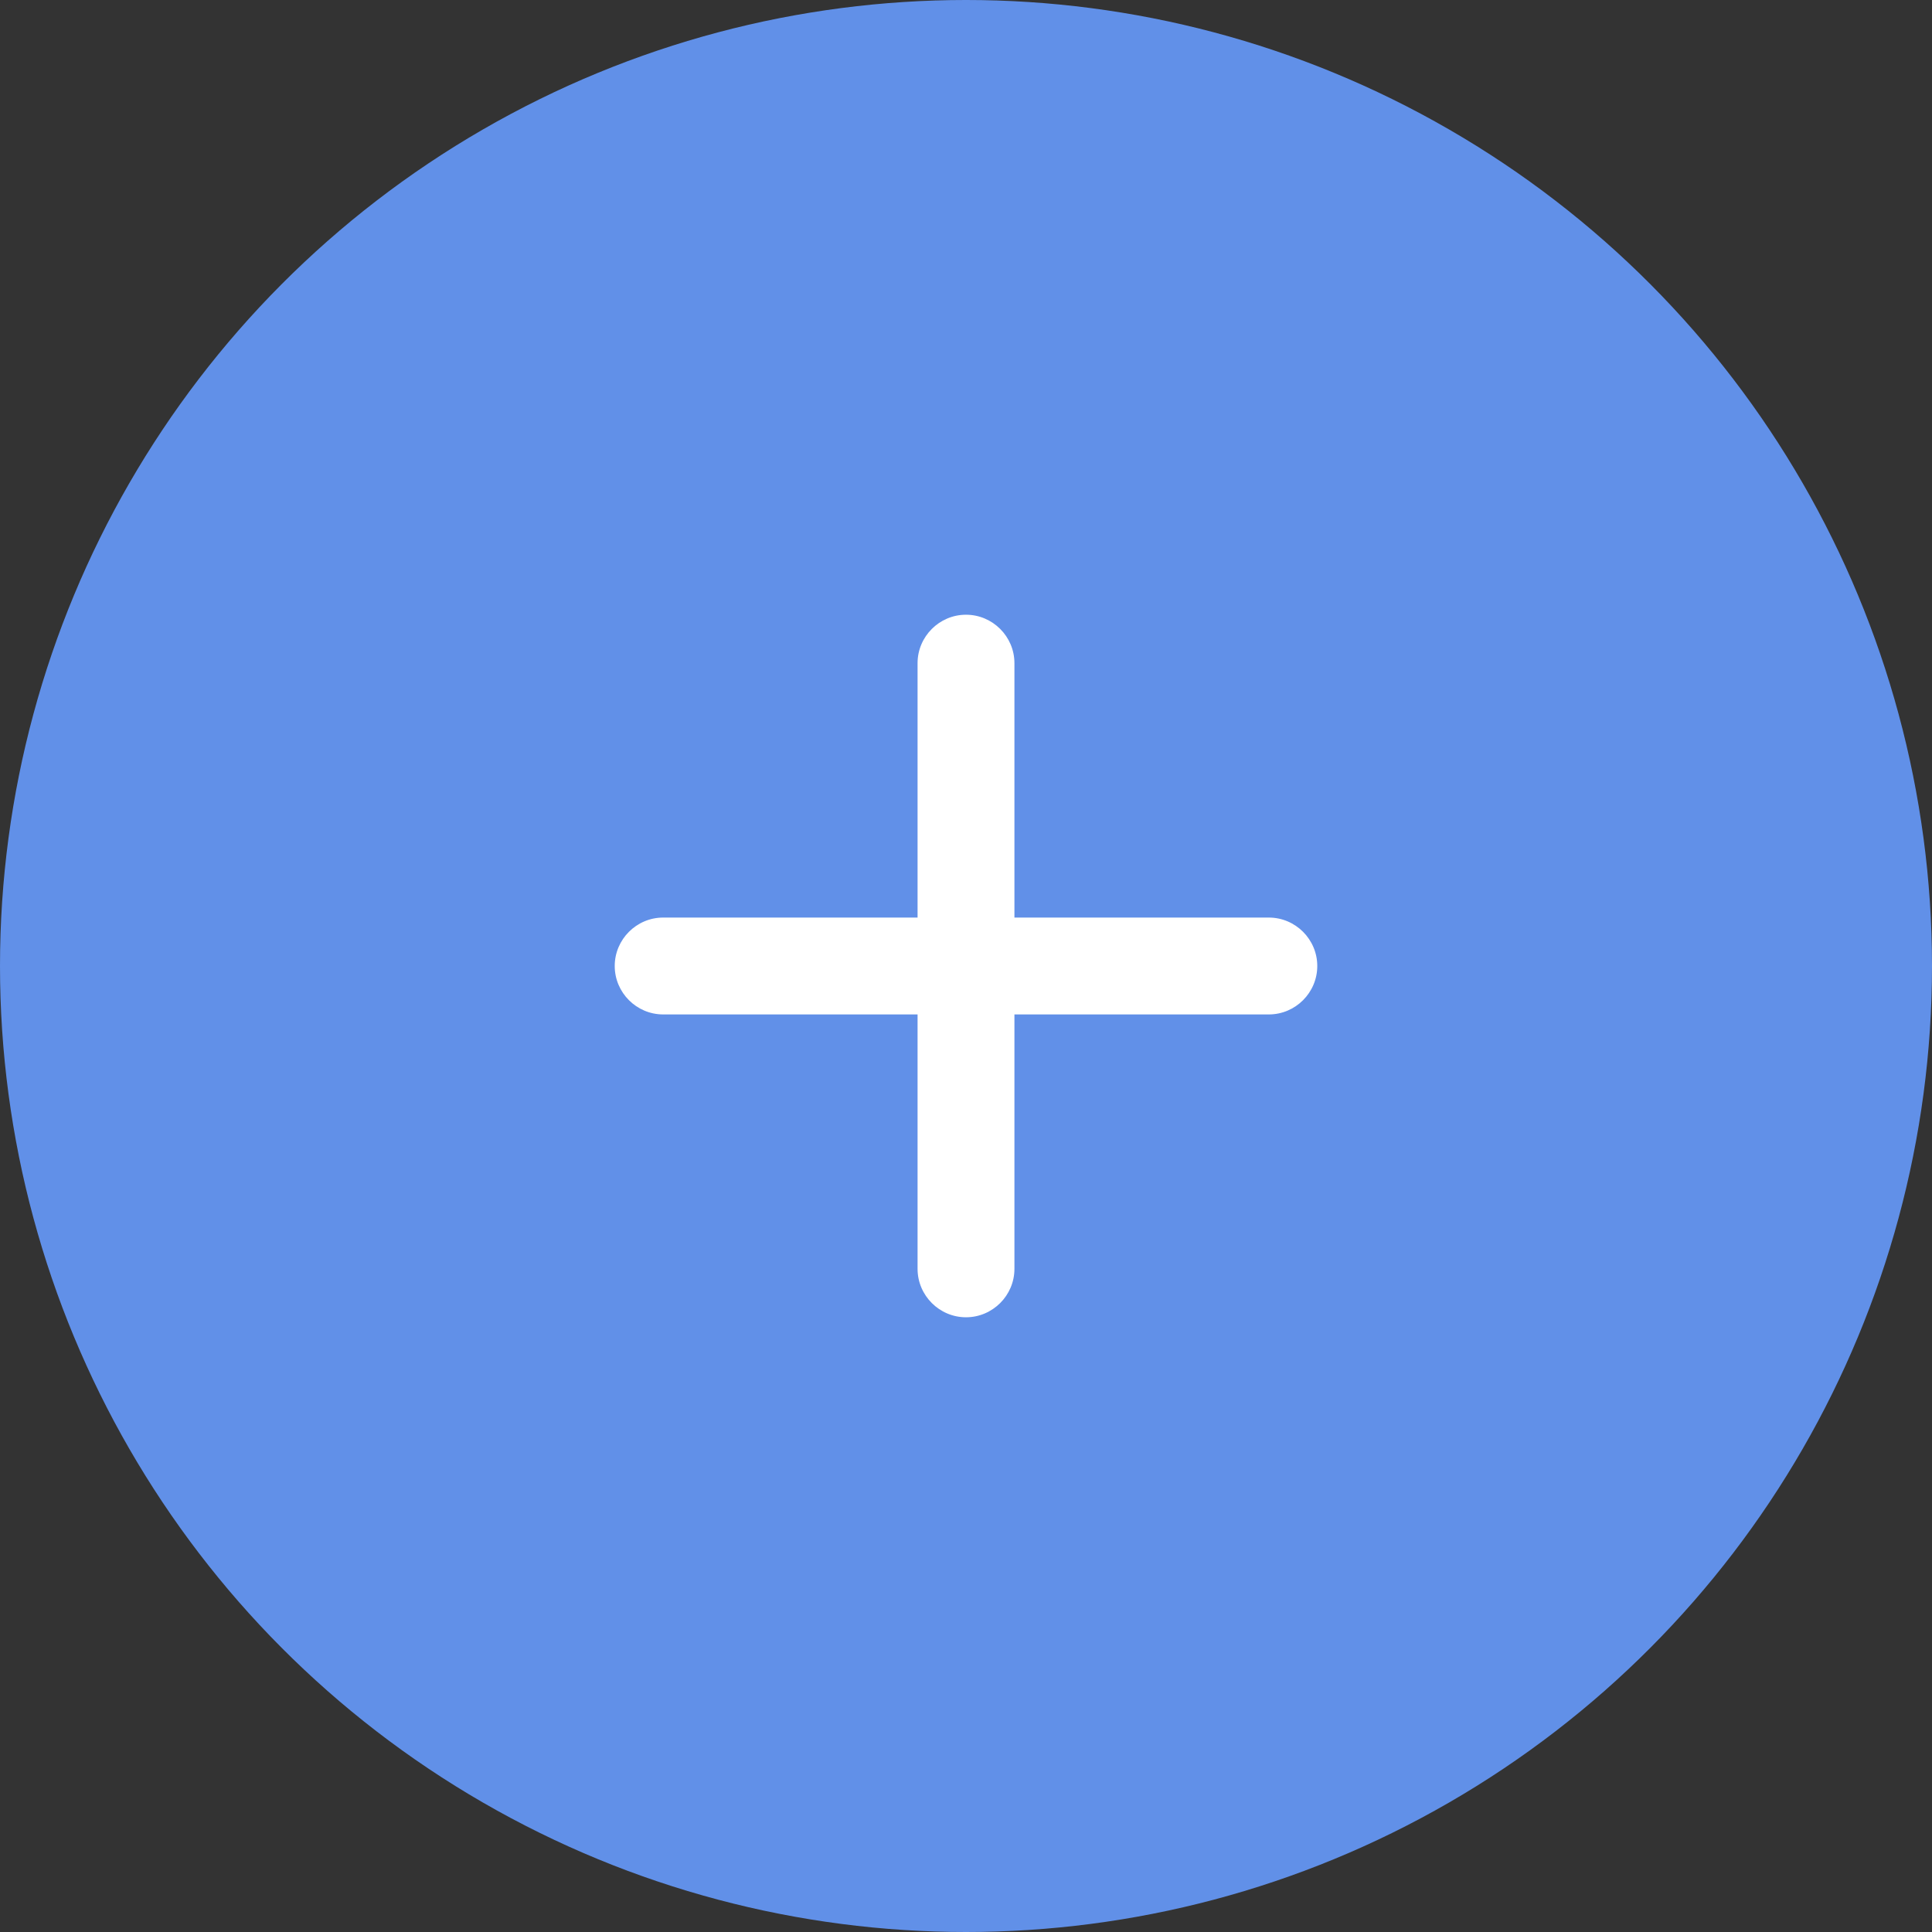 <?xml version="1.0" encoding="UTF-8"?> <svg xmlns="http://www.w3.org/2000/svg" width="44" height="44" viewBox="0 0 44 44" fill="none"><rect x="0" y="0" width="44" height="44" fill="#333333" stroke="none"/> <circle cx="22" cy="22" r="22" fill="#6190E8"></circle> <path d="M28.897 20.897H23.103V15.103C23.103 14.497 22.607 14 22 14C21.393 14 20.897 14.497 20.897 15.103V20.897H15.103C14.497 20.897 14 21.393 14 22C14 22.607 14.497 23.103 15.103 23.103H20.897V28.897C20.897 29.503 21.393 30 22 30C22.607 30 23.103 29.503 23.103 28.897V23.103H28.897C29.503 23.103 30 22.607 30 22C30 21.393 29.503 20.897 28.897 20.897Z" fill="white"></path> </svg> 
